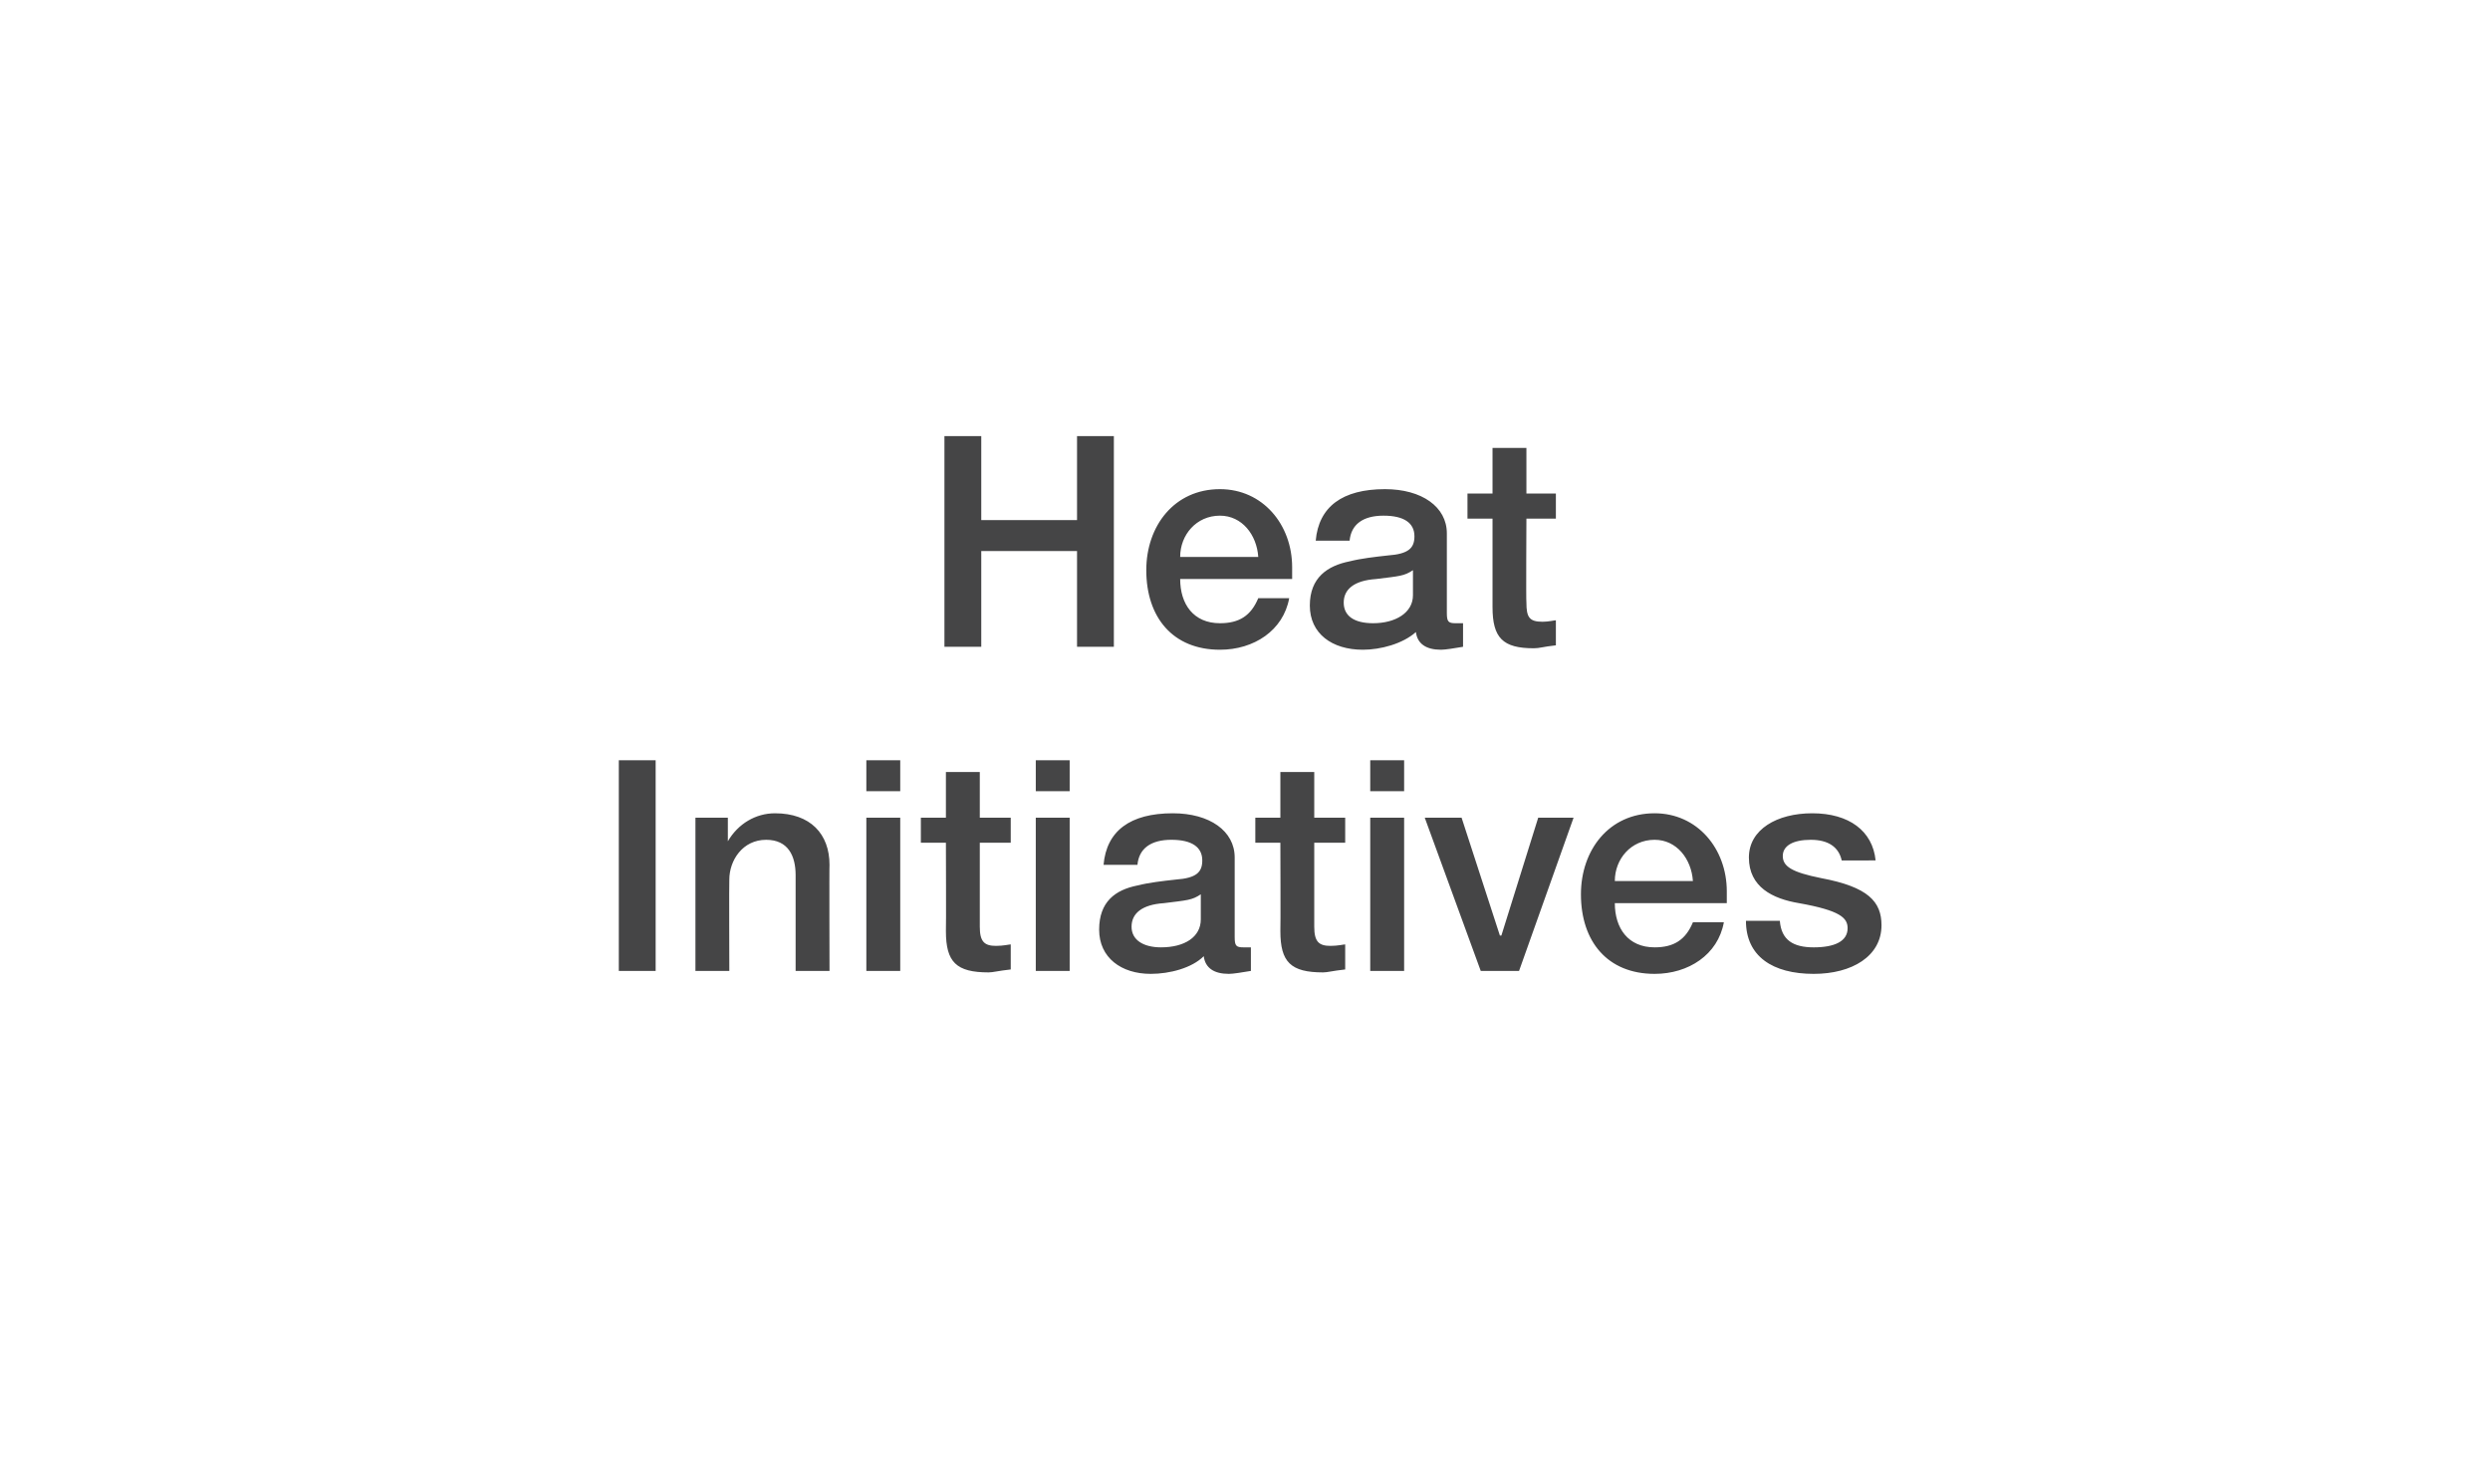 <?xml version="1.0" standalone="no"?><!DOCTYPE svg PUBLIC "-//W3C//DTD SVG 1.1//EN" "http://www.w3.org/Graphics/SVG/1.1/DTD/svg11.dtd"><svg xmlns="http://www.w3.org/2000/svg" version="1.1" width="169px" height="100.7px" viewBox="0 -1 169 100.7" style="top:-1px"><desc>Heat Initiatives</desc><defs/><g id="Polygon142252"><path d="m44.5 50.6v14.3H42V50.6h2.5zm11.8 7.1c-.02-.02 0 7.2 0 7.2H54v-6.5c0-1.3-.5-2.4-2-2.4c-1.6 0-2.5 1.4-2.5 2.7c-.02 0 0 6.2 0 6.2h-2.3V54.5h2.2v1.6c.7-1.2 1.9-1.9 3.2-1.9c2.4 0 3.7 1.4 3.7 3.5zm4.8-7.1v2.1h-2.3v-2.1h2.3zm0 3.9v10.4h-2.3V54.5h2.3zm5.4-3.1v3.1h2.1v1.7h-2.1v5.7c0 1 .3 1.3 1.1 1.3c.5 0 .9-.1 1-.1v1.7c-.9.1-1.2.2-1.5.2c-2.2 0-2.9-.7-2.9-2.8c.02-.02 0-6 0-6h-1.7v-1.7h1.7v-3.1h2.3zm6.1-.8v2.1h-2.3v-2.1h2.3zm0 3.9v10.4h-2.3V54.5h2.3zm11.2 2.7v5.4c0 .6.1.7.6.7h.5v1.6c-.6.1-1.2.2-1.5.2c-1 0-1.6-.4-1.7-1.2c-.8.8-2.3 1.2-3.6 1.2c-2 0-3.5-1.1-3.5-3c0-1.9 1.1-2.7 2.6-3c.8-.2 1.7-.3 2.6-.4c1.4-.1 1.8-.5 1.8-1.3c0-.9-.7-1.4-2.1-1.4c-1.4 0-2.2.6-2.3 1.7h-2.3c.2-2.3 1.8-3.5 4.7-3.5c2.5 0 4.2 1.2 4.2 3zm-5 6.1c1.6 0 2.7-.7 2.7-1.9v-1.7c-.6.4-.9.4-2.5.6c-1.5.1-2.2.7-2.2 1.6c0 .9.8 1.4 2 1.4zm10.4-11.9v3.1h2.1v1.7h-2.1v5.7c0 1 .3 1.3 1.1 1.3c.5 0 .9-.1 1-.1v1.7c-.9.1-1.2.2-1.5.2c-2.2 0-2.9-.7-2.9-2.8c.02-.02 0-6 0-6h-1.7v-1.7h1.7v-3.1h2.3zm6.1-.8v2.1H93v-2.1h2.3zm0 3.9v10.4H93V54.5h2.3zm3.9 0l2.6 8h.1l2.5-8h2.4l-3.7 10.4h-2.6l-3.8-10.4h2.5zm18 5v.8h-7.6c0 1.7.9 3 2.7 3c1.3 0 2.1-.5 2.6-1.7h2.1c-.4 2.2-2.4 3.5-4.7 3.5c-3.2 0-5-2.2-5-5.4c0-3 1.9-5.5 5-5.5c2.9 0 4.9 2.4 4.9 5.3zm-2.3-.7c-.1-1.5-1.1-2.8-2.6-2.8c-1.6 0-2.7 1.3-2.7 2.8h5.3zm12.4-1.4H125c-.2-.9-.9-1.4-2.1-1.4c-1.2 0-1.9.4-1.9 1.1c0 .7.6 1.1 2.6 1.5c3.2.6 4.1 1.6 4.1 3.2c0 2.1-2 3.3-4.6 3.3c-2.8 0-4.6-1.2-4.6-3.6h2.3c.1 1.3.9 1.8 2.3 1.8c1.4 0 2.3-.4 2.3-1.3c0-.7-.5-1.2-3.3-1.7c-1.8-.3-3.4-1.1-3.4-3.1c0-1.9 1.9-3 4.3-3c2.5 0 4.1 1.2 4.3 3.2z" stroke="none" fill="#454546"/></g><g id="Polygon142251"><path d="m66.6 28.6v5.7h6.5v-5.7h2.5v14.3h-2.5v-6.5h-6.5v6.5h-2.5V28.6h2.5zm21.1 8.9v.8h-7.6c0 1.7.9 3 2.7 3c1.3 0 2.1-.5 2.6-1.7h2.1c-.4 2.2-2.4 3.5-4.7 3.5c-3.2 0-5-2.2-5-5.4c0-3 1.9-5.5 5-5.5c2.9 0 4.9 2.4 4.9 5.3zm-2.3-.7c-.1-1.5-1.1-2.8-2.6-2.8c-1.6 0-2.7 1.3-2.7 2.8h5.3zm12.8-1.6v5.4c0 .6.1.7.6.7h.5v1.6c-.6.1-1.2.2-1.5.2c-1 0-1.6-.4-1.7-1.2c-.9.8-2.4 1.2-3.6 1.2c-2.1 0-3.6-1.1-3.6-3c0-1.9 1.2-2.7 2.7-3c.8-.2 1.7-.3 2.6-.4c1.4-.1 1.8-.5 1.8-1.3c0-.9-.7-1.4-2.1-1.4c-1.4 0-2.2.6-2.3 1.7h-2.3c.2-2.3 1.8-3.5 4.7-3.5c2.5 0 4.2 1.2 4.2 3zm-5 6.1c1.5 0 2.7-.7 2.7-1.9v-1.7c-.6.4-.9.4-2.5.6c-1.5.1-2.2.7-2.2 1.6c0 .9.7 1.4 2 1.4zm10.4-11.9v3.1h2v1.7h-2s-.03 5.66 0 5.7c0 1 .2 1.3 1.1 1.3c.4 0 .8-.1.9-.1v1.7c-.9.1-1.1.2-1.5.2c-2.1 0-2.8-.7-2.8-2.8v-6h-1.7v-1.7h1.7v-3.1h2.3z" stroke="none" fill="#454546"/></g></svg>